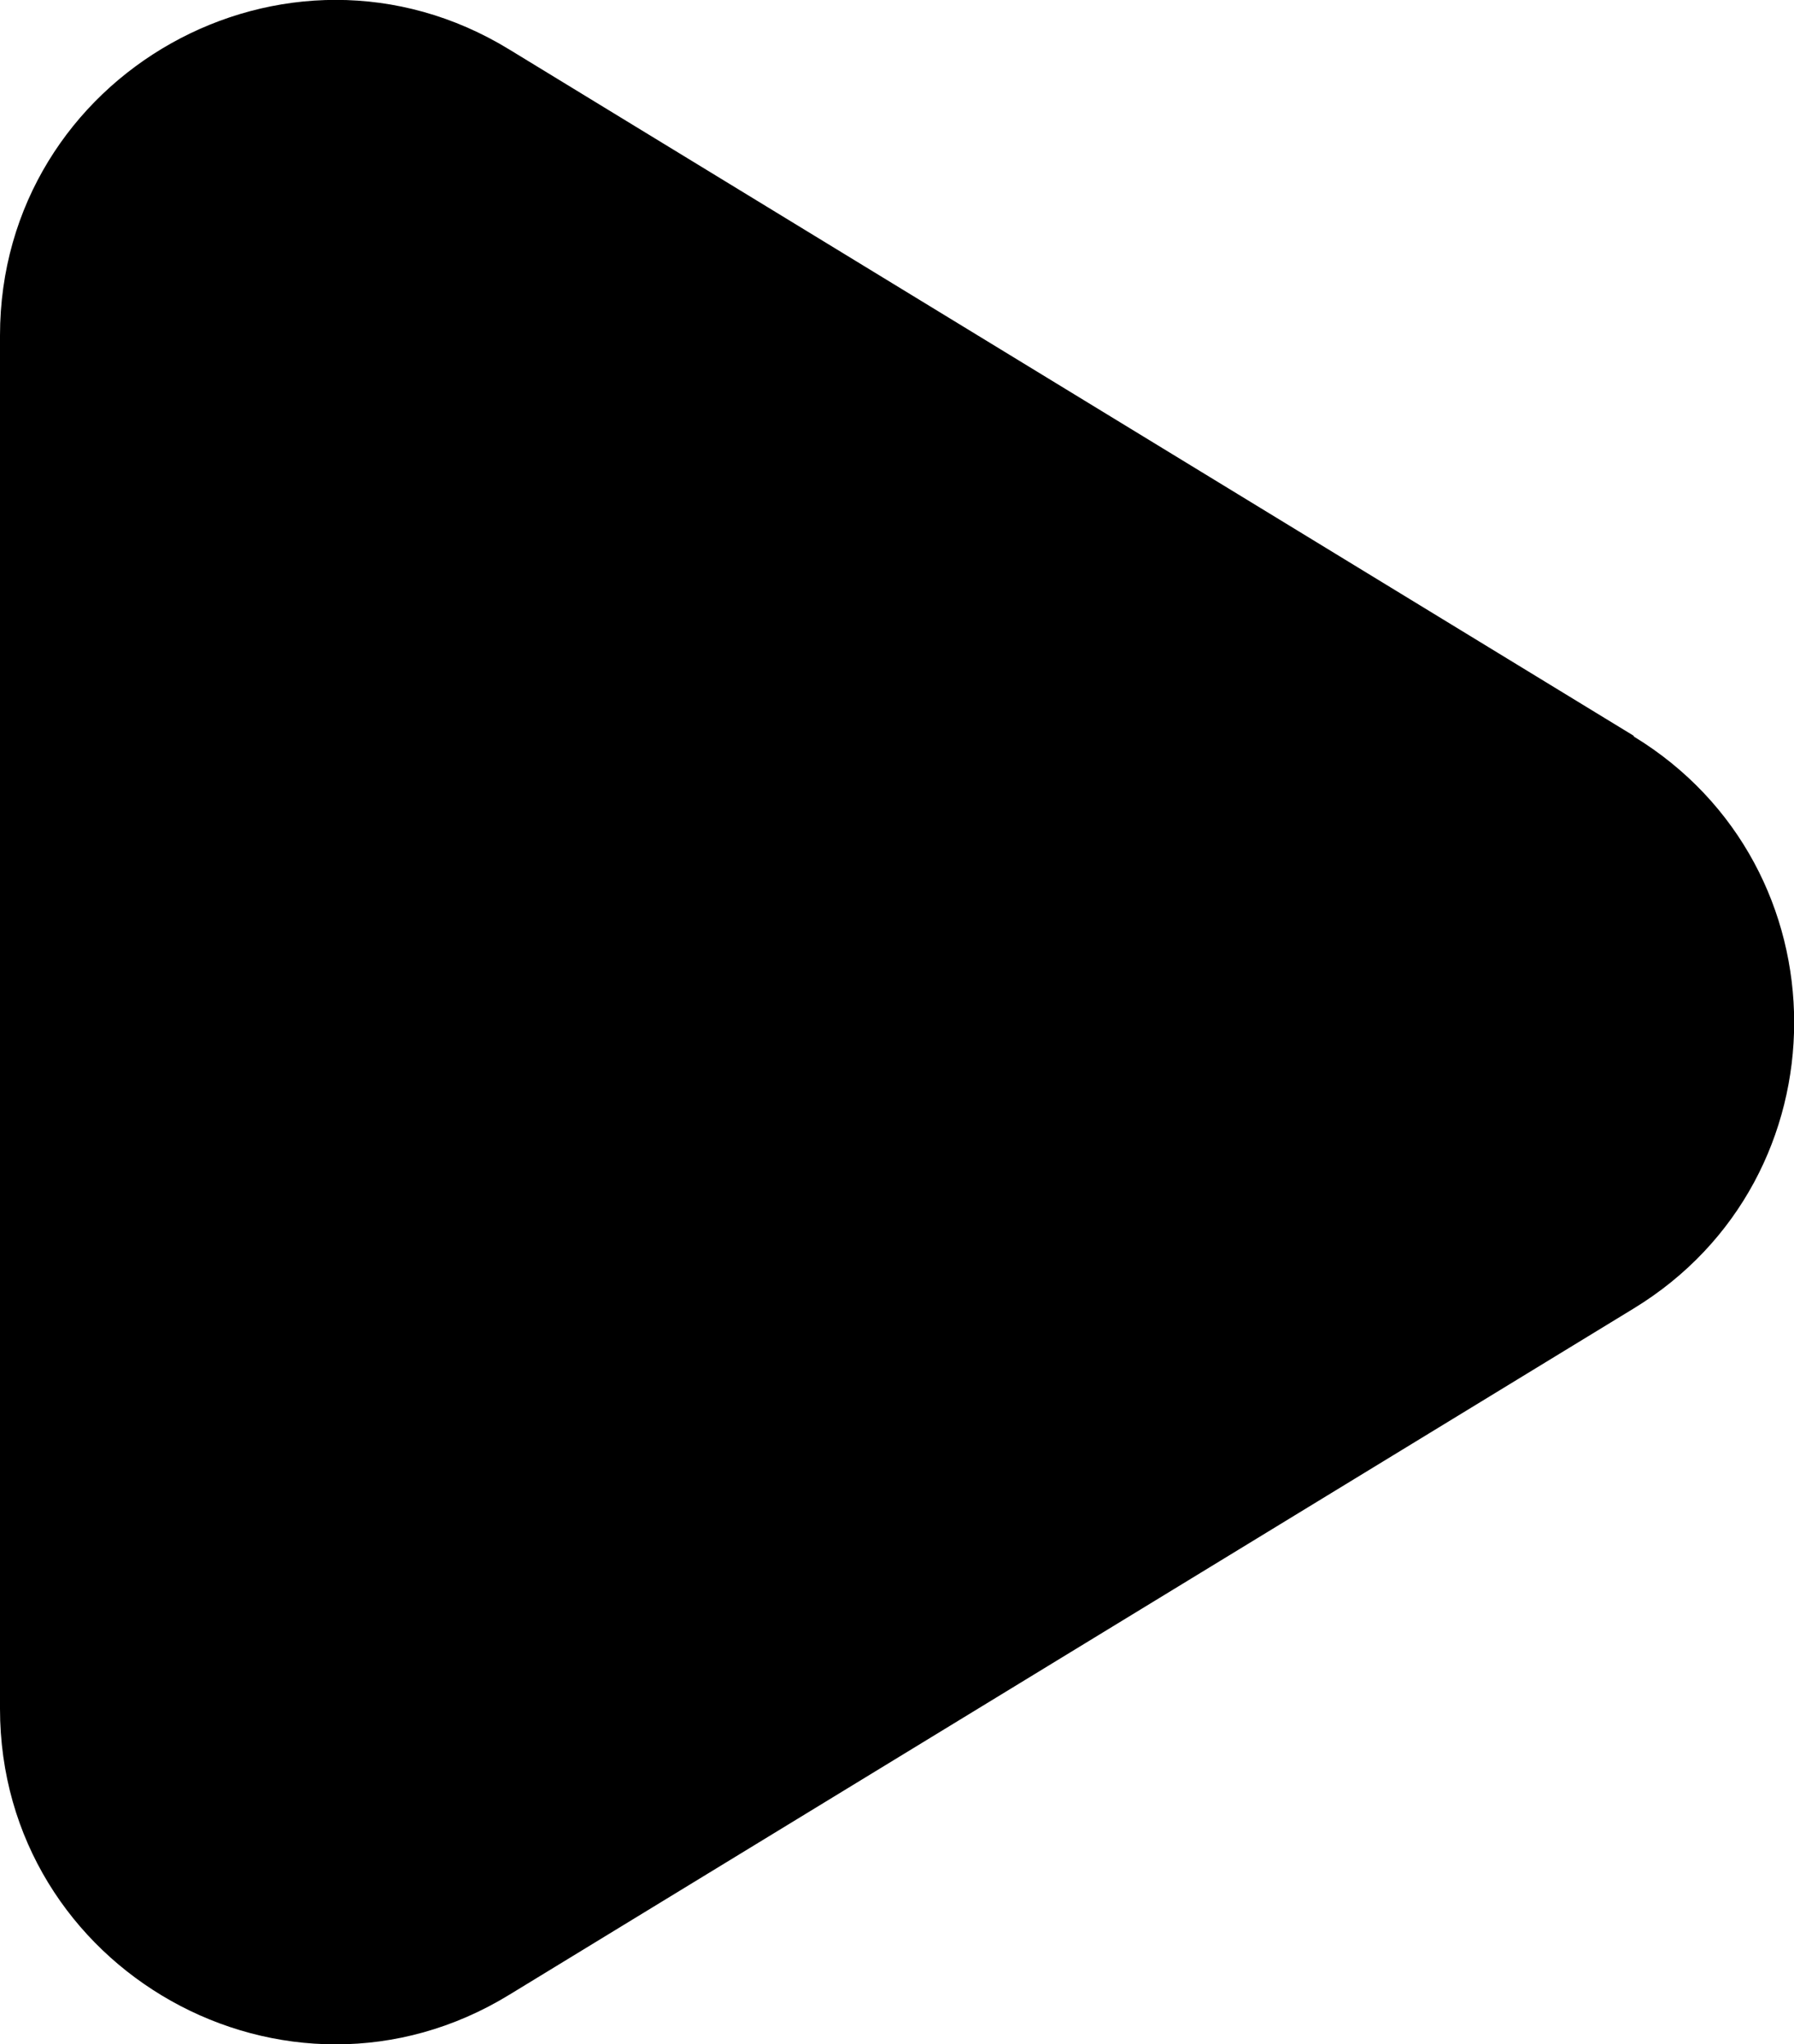 <?xml version="1.0" encoding="UTF-8"?><svg id="_レイヤー_2" xmlns="http://www.w3.org/2000/svg" viewBox="0 0 26.41 30.09"><defs><style>.cls-1{fill:#000;stroke-width:0px;}</style></defs><g id="modal_max"><path class="cls-1" d="M24.05,10.83L7.5.73C4.22-1.28,0,1.09,0,4.94v20.21c0,3.85,4.22,6.22,7.5,4.21l16.55-10.1c3.15-1.92,3.15-6.5,0-8.42Z"/></g></svg>